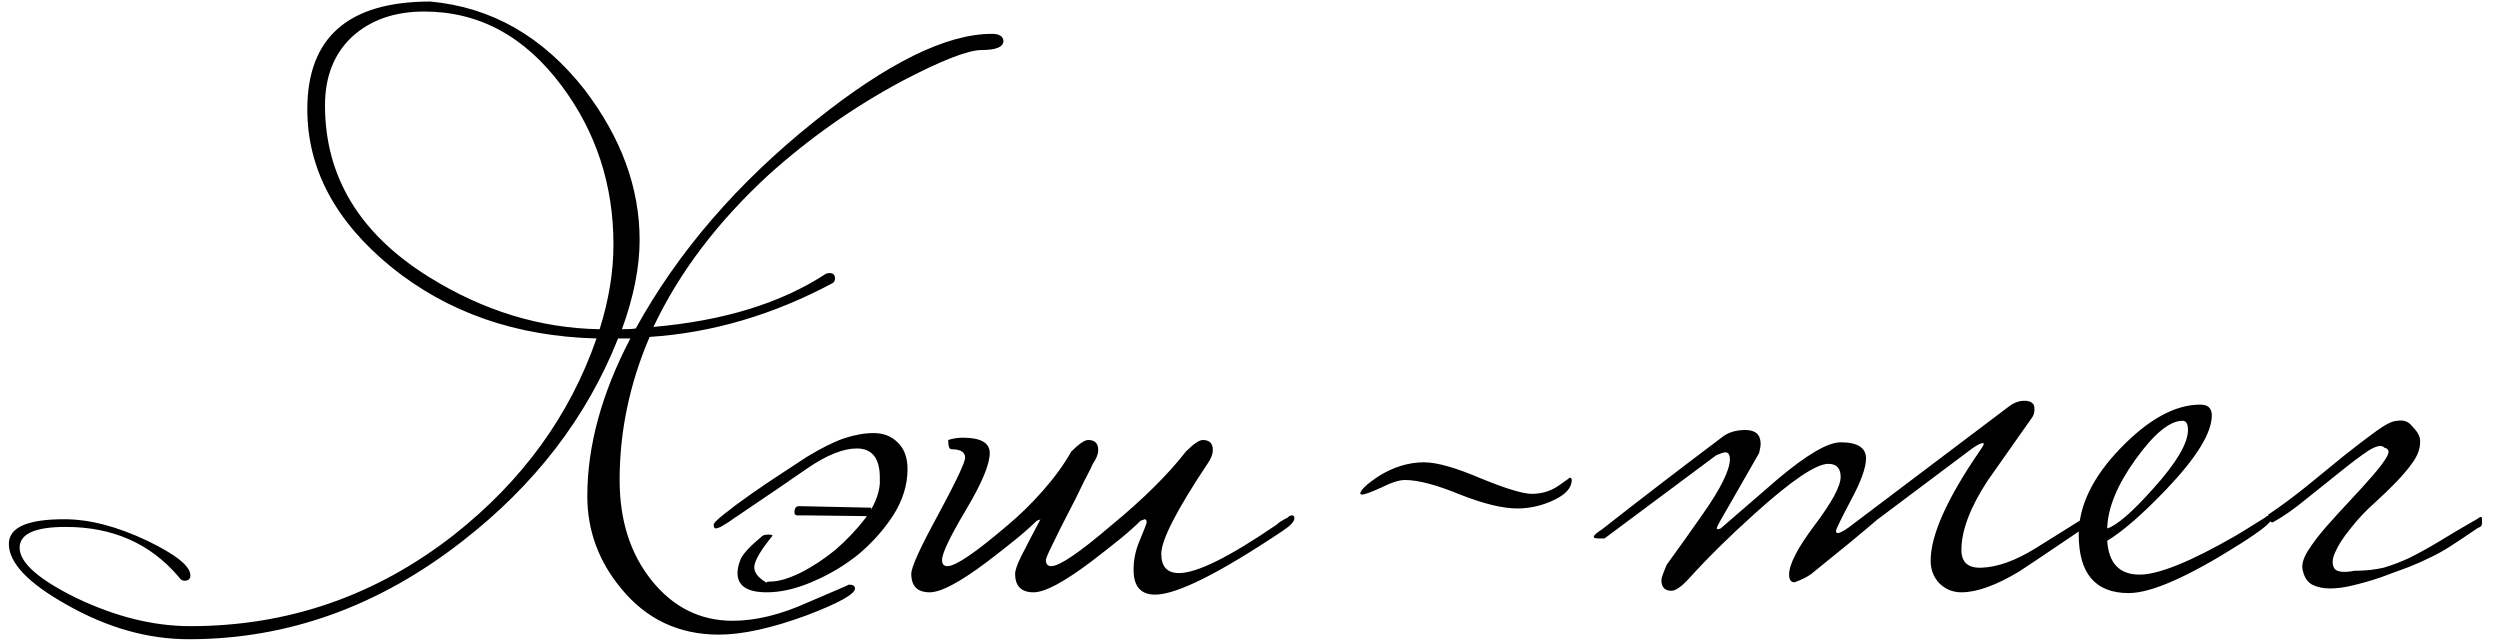 <?xml version="1.0" encoding="UTF-8"?> <svg xmlns="http://www.w3.org/2000/svg" width="117" height="30" viewBox="0 0 117 30" fill="none"> <path d="M46.962 1.908C46.962 2.196 46.626 2.34 45.954 2.34C45.306 2.34 44.046 2.832 42.174 3.816C39.942 5.016 37.878 6.468 35.982 8.172C33.582 10.38 31.782 12.756 30.582 15.3C33.87 15.012 36.558 14.184 38.646 12.816C38.694 12.792 38.754 12.78 38.826 12.78C38.994 12.78 39.078 12.864 39.078 13.032C39.078 13.128 39.042 13.2 38.97 13.248C36.186 14.736 33.33 15.576 30.402 15.768C29.466 17.952 28.998 20.184 28.998 22.464C28.998 24.36 29.502 25.932 30.51 27.18C31.518 28.428 32.778 29.052 34.29 29.052C35.37 29.052 36.546 28.764 37.818 28.188C39.114 27.636 39.75 27.36 39.726 27.36C39.918 27.36 40.014 27.42 40.014 27.54C40.014 27.804 39.258 28.224 37.746 28.8C36.114 29.4 34.746 29.7 33.642 29.7C31.77 29.7 30.246 28.98 29.07 27.54C28.014 26.268 27.486 24.828 27.486 23.22C27.486 20.868 28.158 18.408 29.502 15.84H28.926C27.462 19.536 25.026 22.704 21.618 25.344C17.706 28.392 13.446 29.916 8.838 29.916C6.918 29.916 5.01 29.376 3.114 28.296C1.314 27.288 0.414 26.34 0.414 25.452C0.414 24.684 1.278 24.3 3.006 24.3C4.182 24.3 5.478 24.636 6.894 25.308C8.238 25.956 8.91 26.496 8.91 26.928C8.91 27.096 8.814 27.18 8.622 27.18C8.526 27.18 8.43 27.108 8.334 26.964C7.014 25.428 5.262 24.66 3.078 24.66C1.638 24.66 0.918 24.984 0.918 25.632C0.918 26.328 1.794 27.108 3.546 27.972C5.394 28.86 7.182 29.304 8.91 29.304C13.494 29.304 17.61 27.876 21.258 25.02C24.45 22.5 26.67 19.44 27.918 15.84C24.15 15.744 20.946 14.628 18.306 12.492C15.69 10.356 14.382 7.896 14.382 5.112C14.382 1.752 16.302 0.072 20.142 0.072C22.998 0.336 25.398 1.704 27.342 4.176C29.07 6.432 29.934 8.784 29.934 11.232C29.934 12.504 29.658 13.896 29.106 15.408C29.394 15.408 29.61 15.396 29.754 15.372C31.722 11.796 34.506 8.568 38.106 5.688C41.514 2.952 44.286 1.584 46.422 1.584C46.758 1.584 46.938 1.692 46.962 1.908ZM28.71 11.448C28.71 8.664 27.906 6.192 26.298 4.032C24.57 1.704 22.422 0.54 19.854 0.54C18.462 0.54 17.334 0.936 16.47 1.728C15.63 2.52 15.21 3.588 15.21 4.932C15.21 8.268 16.83 10.944 20.07 12.96C22.614 14.544 25.278 15.36 28.062 15.408C28.494 14.04 28.71 12.72 28.71 11.448ZM41.176 22.644V22.356C41.176 21.444 40.816 20.988 40.096 20.988C39.472 20.988 38.716 21.288 37.828 21.888C36.964 22.488 35.908 23.208 34.66 24.048C34.636 24.072 34.564 24.12 34.444 24.192C34.348 24.264 34.228 24.348 34.084 24.444C33.964 24.516 33.844 24.588 33.724 24.66C33.604 24.708 33.532 24.732 33.508 24.732C33.436 24.732 33.4 24.672 33.4 24.552C33.4 24.48 33.568 24.312 33.904 24.048C34.264 23.76 34.684 23.448 35.164 23.112C35.644 22.776 36.124 22.452 36.604 22.14C37.108 21.804 37.492 21.552 37.756 21.384C38.428 20.976 39.004 20.688 39.484 20.52C39.988 20.352 40.456 20.268 40.888 20.268C41.344 20.268 41.716 20.412 42.004 20.7C42.316 20.988 42.472 21.408 42.472 21.96C42.472 22.68 42.256 23.388 41.824 24.084C41.392 24.756 40.852 25.368 40.204 25.92C39.556 26.448 38.836 26.88 38.044 27.216C37.276 27.552 36.556 27.72 35.884 27.72C34.972 27.72 34.516 27.42 34.516 26.82C34.516 26.628 34.564 26.412 34.66 26.172C34.78 25.908 35.116 25.548 35.668 25.092C35.716 25.044 35.812 25.02 35.956 25.02C36.124 25.02 36.184 25.044 36.136 25.092C35.632 25.716 35.356 26.172 35.308 26.46C35.26 26.748 35.44 27.012 35.848 27.252C35.896 27.276 35.908 27.276 35.884 27.252C35.884 27.228 35.944 27.216 36.064 27.216C36.424 27.216 36.88 27.084 37.432 26.82C38.008 26.532 38.56 26.172 39.088 25.74C39.616 25.284 40.084 24.792 40.492 24.264C40.9 23.712 41.128 23.172 41.176 22.644ZM40.672 24.156C38.944 24.132 37.96 24.12 37.72 24.12C37.528 24.12 37.396 24.12 37.324 24.12C37.228 24.12 37.18 24.072 37.18 23.976C37.18 23.784 37.252 23.688 37.396 23.688L40.78 23.76L40.672 24.156ZM51.144 21.708C51.096 21.828 50.952 22.116 50.712 22.572C50.496 23.028 50.256 23.508 49.992 24.012C49.728 24.516 49.488 24.996 49.272 25.452C49.056 25.884 48.948 26.136 48.948 26.208C48.948 26.4 49.032 26.496 49.2 26.496C49.584 26.496 50.52 25.86 52.008 24.588C53.496 23.364 54.66 22.212 55.5 21.132C55.86 20.772 56.124 20.592 56.292 20.592C56.604 20.592 56.76 20.748 56.76 21.06C56.76 21.252 56.676 21.468 56.508 21.708C55.068 23.868 54.348 25.272 54.348 25.92C54.348 26.52 54.624 26.82 55.176 26.82C56.016 26.82 57.54 26.064 59.748 24.552C59.844 24.456 60.012 24.348 60.252 24.228C60.324 24.156 60.396 24.12 60.468 24.12C60.54 24.12 60.576 24.168 60.576 24.264C60.576 24.408 60.396 24.6 60.036 24.84C57.06 26.832 55.068 27.828 54.06 27.828C53.388 27.828 53.052 27.444 53.052 26.676C53.052 26.22 53.136 25.788 53.304 25.38C53.544 24.804 53.664 24.492 53.664 24.444C53.664 24.348 53.628 24.3 53.556 24.3C53.58 24.3 53.52 24.324 53.376 24.372C53.112 24.636 52.788 24.924 52.404 25.236C52.02 25.548 51.576 25.896 51.072 26.28C49.8 27.24 48.9 27.72 48.372 27.72C47.796 27.72 47.508 27.432 47.508 26.856C47.508 26.688 47.604 26.412 47.796 26.028C47.988 25.644 48.288 25.068 48.696 24.3C48.72 24.3 48.66 24.324 48.516 24.372C48.252 24.636 47.928 24.924 47.544 25.236C47.16 25.548 46.716 25.896 46.212 26.28C44.94 27.24 44.04 27.72 43.512 27.72C42.936 27.72 42.648 27.432 42.648 26.856C42.648 26.544 43.068 25.62 43.908 24.084C44.748 22.524 45.168 21.636 45.168 21.42C45.168 21.156 44.952 21.024 44.52 21.024C44.424 21.024 44.376 20.88 44.376 20.592C44.592 20.52 44.82 20.484 45.06 20.484C45.9 20.484 46.32 20.724 46.32 21.204C46.32 21.732 45.948 22.62 45.204 23.868C44.46 25.116 44.088 25.896 44.088 26.208C44.088 26.4 44.172 26.496 44.34 26.496C44.724 26.496 45.66 25.86 47.148 24.588C47.724 24.108 48.276 23.568 48.804 22.968C49.356 22.344 49.8 21.732 50.136 21.132C50.496 20.772 50.76 20.592 50.928 20.592C51.24 20.592 51.396 20.748 51.396 21.06C51.396 21.252 51.312 21.468 51.144 21.708ZM73.558 22.464C73.558 22.824 73.282 23.136 72.73 23.4C72.178 23.664 71.602 23.796 71.002 23.796C70.33 23.796 69.442 23.58 68.338 23.148C67.234 22.692 66.37 22.464 65.746 22.464C65.482 22.464 65.11 22.584 64.63 22.824C64.15 23.04 63.85 23.148 63.73 23.148L63.658 23.112C63.658 22.944 63.946 22.668 64.522 22.284C65.218 21.852 65.926 21.636 66.646 21.636C67.246 21.636 68.134 21.888 69.31 22.392C70.486 22.872 71.278 23.112 71.686 23.112C72.142 23.112 72.55 22.992 72.91 22.752C73.294 22.488 73.474 22.356 73.45 22.356C73.522 22.356 73.558 22.392 73.558 22.464ZM97.878 24.264C97.878 24.408 97.698 24.6 97.338 24.84C95.634 25.992 94.686 26.628 94.494 26.748C93.414 27.396 92.514 27.72 91.794 27.72C91.386 27.72 91.038 27.576 90.75 27.288C90.486 27 90.354 26.652 90.354 26.244C90.354 25.044 91.122 23.328 92.658 21.096C92.778 20.928 92.838 20.82 92.838 20.772C92.838 20.748 92.826 20.736 92.802 20.736C92.706 20.736 92.538 20.82 92.298 20.988C90.954 21.996 89.466 23.112 87.834 24.336C87.138 24.936 86.118 25.776 84.774 26.856C84.582 27 84.318 27.132 83.982 27.252C83.814 27.252 83.73 27.132 83.73 26.892C83.73 26.412 84.126 25.644 84.918 24.588C85.734 23.508 86.142 22.752 86.142 22.32C86.142 21.912 85.95 21.708 85.566 21.708C84.99 21.708 83.838 22.488 82.11 24.048C80.934 25.104 79.902 26.124 79.014 27.108C78.678 27.468 78.414 27.648 78.222 27.648C77.91 27.648 77.754 27.48 77.754 27.144C77.754 27.048 77.838 26.808 78.006 26.424C78.582 25.632 79.146 24.84 79.698 24.048C80.538 22.848 80.958 21.996 80.958 21.492C80.958 21.276 80.886 21.168 80.742 21.168C80.67 21.168 80.526 21.216 80.31 21.312C79.086 22.224 77.346 23.52 75.09 25.2H74.838C74.67 25.2 74.586 25.176 74.586 25.128C74.586 25.056 74.718 24.936 74.982 24.768C76.662 23.448 78.522 22.02 80.562 20.484C80.85 20.244 81.222 20.124 81.678 20.124C82.158 20.124 82.398 20.34 82.398 20.772C82.398 20.868 82.374 21.012 82.326 21.204C81.846 22.044 81.234 23.112 80.49 24.408C80.394 24.576 80.346 24.684 80.346 24.732C80.346 24.756 80.37 24.768 80.418 24.768L80.526 24.732C81.414 23.964 82.302 23.196 83.19 22.428C84.558 21.276 85.542 20.7 86.142 20.7C86.934 20.7 87.33 20.952 87.33 21.456C87.33 21.888 87.09 22.548 86.61 23.436C86.154 24.3 85.926 24.768 85.926 24.84C85.926 24.912 85.95 24.948 85.998 24.948C86.094 24.948 86.262 24.864 86.502 24.696L93.99 19.044C94.23 18.852 94.482 18.756 94.746 18.756C94.914 18.756 95.034 18.792 95.106 18.864C95.178 18.912 95.214 19.008 95.214 19.152C95.214 19.32 95.166 19.464 95.07 19.584C94.398 20.544 93.714 21.516 93.018 22.5C92.202 23.748 91.794 24.828 91.794 25.74C91.794 26.316 92.106 26.592 92.73 26.568C93.474 26.544 94.314 26.244 95.25 25.668C96.018 25.188 96.786 24.708 97.554 24.228C97.626 24.156 97.698 24.12 97.77 24.12C97.842 24.12 97.878 24.168 97.878 24.264ZM106.321 24.264C106.321 24.432 105.829 24.828 104.845 25.452C102.421 26.988 100.681 27.756 99.625 27.756C98.065 27.756 97.285 26.844 97.285 25.02C97.285 23.676 97.933 22.332 99.229 20.988C100.549 19.62 101.797 18.936 102.973 18.936C103.333 18.936 103.513 19.104 103.513 19.44C103.513 20.256 102.805 21.408 101.389 22.896C100.261 24.072 99.337 24.876 98.617 25.308C98.689 26.364 99.193 26.892 100.129 26.892C101.017 26.892 102.505 26.292 104.593 25.092C104.761 24.996 105.229 24.708 105.997 24.228C106.069 24.156 106.141 24.12 106.213 24.12C106.285 24.12 106.321 24.168 106.321 24.264ZM102.397 20.124C102.397 19.836 102.313 19.692 102.145 19.692C101.545 19.692 100.813 20.292 99.949 21.492C99.085 22.692 98.641 23.772 98.617 24.732C99.073 24.588 99.793 23.964 100.777 22.86C101.857 21.66 102.397 20.748 102.397 20.124ZM111.374 27.036C110.942 27.18 110.522 27.3 110.114 27.396C109.73 27.492 109.37 27.54 109.034 27.54C108.722 27.54 108.446 27.48 108.206 27.36C107.99 27.24 107.846 27.024 107.774 26.712C107.702 26.472 107.774 26.172 107.99 25.812C108.23 25.428 108.53 25.032 108.89 24.624C109.25 24.216 109.622 23.808 110.006 23.4C110.414 22.968 110.762 22.584 111.05 22.248C111.362 21.888 111.578 21.6 111.698 21.384C111.842 21.144 111.806 21 111.59 20.952C111.47 20.808 111.218 20.856 110.834 21.096C110.474 21.336 110.042 21.66 109.538 22.068C109.034 22.476 108.494 22.908 107.918 23.364C107.366 23.82 106.85 24.18 106.37 24.444H106.334C106.286 24.444 106.238 24.396 106.19 24.3C106.166 24.204 106.154 24.132 106.154 24.084C106.73 23.7 107.33 23.256 107.954 22.752C108.578 22.248 109.166 21.768 109.718 21.312C110.294 20.856 110.798 20.472 111.23 20.16C111.662 19.848 111.986 19.692 112.202 19.692C112.49 19.644 112.718 19.728 112.886 19.944C113.078 20.136 113.198 20.316 113.246 20.484C113.318 20.892 113.174 21.324 112.814 21.78C112.478 22.236 111.914 22.824 111.122 23.544C110.714 23.904 110.342 24.3 110.006 24.732C109.67 25.14 109.43 25.512 109.286 25.848C109.142 26.16 109.13 26.412 109.25 26.604C109.37 26.772 109.682 26.808 110.186 26.712C110.69 26.712 111.146 26.664 111.554 26.568C111.962 26.448 112.37 26.292 112.778 26.1C113.21 25.884 113.666 25.632 114.146 25.344C114.65 25.032 115.238 24.684 115.91 24.3C115.958 24.276 115.994 24.252 116.018 24.228C116.042 24.204 116.078 24.192 116.126 24.192C116.15 24.192 116.162 24.276 116.162 24.444C116.162 24.588 116.102 24.672 115.982 24.696C115.454 25.056 115.022 25.344 114.686 25.56C114.35 25.776 114.026 25.956 113.714 26.1C113.426 26.244 113.102 26.388 112.742 26.532C112.406 26.652 111.95 26.82 111.374 27.036Z" fill="black"></path> </svg> 